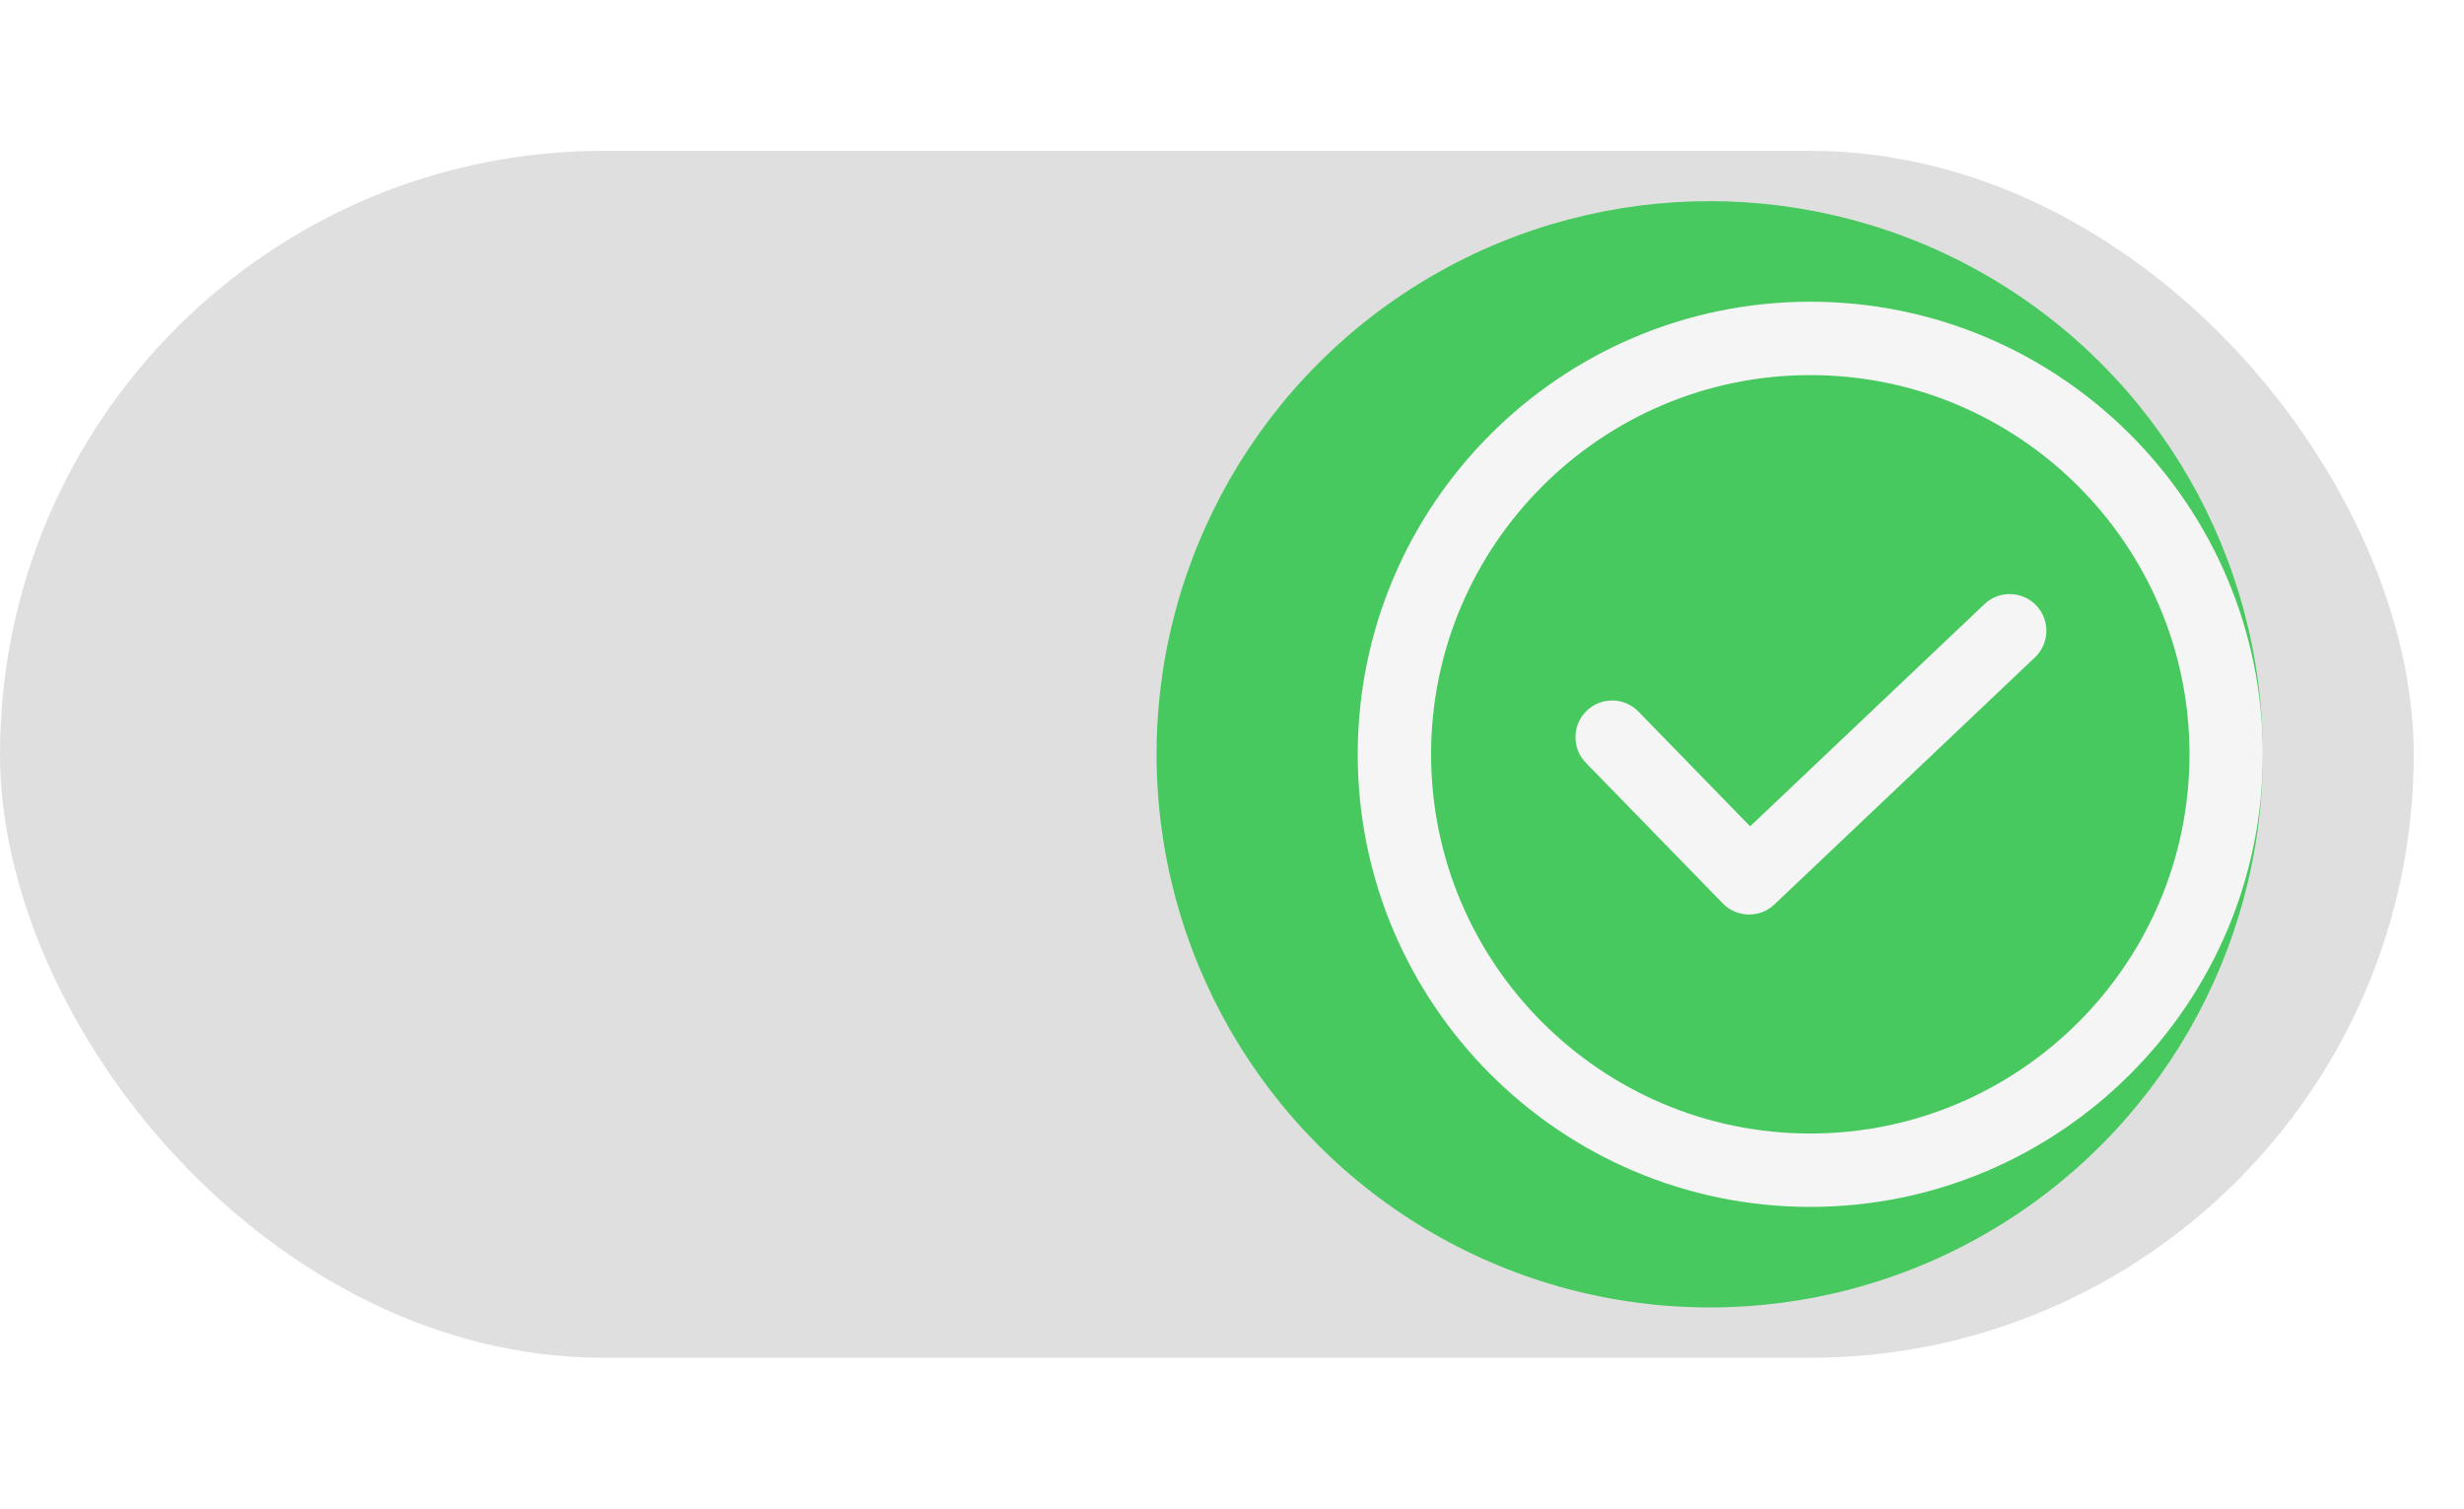 <?xml version="1.0" encoding="UTF-8"?> <svg xmlns="http://www.w3.org/2000/svg" width="49" height="30" viewBox="0 0 49 30" fill="none"><rect y="3" width="48" height="24" rx="12" fill="#DFDFDF"></rect><g filter="url(#filter0_d_28_164)"><circle cx="36" cy="15" r="11" fill="#48C95F"></circle></g><g clip-path="url(#clip0_28_164)"><path d="M40.495 12.041C40.217 11.749 39.755 11.736 39.463 12.014L34.804 16.432L32.582 14.15C32.301 13.862 31.839 13.855 31.55 14.137C31.262 14.418 31.256 14.88 31.537 15.169L34.261 17.966C34.404 18.113 34.594 18.186 34.784 18.186C34.964 18.186 35.145 18.12 35.286 17.986L40.467 13.073C40.76 12.795 40.772 12.334 40.495 12.041Z" fill="#F5F5F5"></path><path d="M36 6C31.037 6 27 10.037 27 15C27 19.963 31.037 24 36 24C40.963 24 45 19.963 45 15C45 10.037 40.963 6 36 6ZM36 22.541C31.842 22.541 28.459 19.158 28.459 15C28.459 10.842 31.842 7.459 36 7.459C40.158 7.459 43.541 10.842 43.541 15C43.541 19.158 40.158 22.541 36 22.541Z" fill="#F5F5F5"></path></g><defs><filter id="filter0_d_28_164" x="19.8" y="0.8" width="28.4" height="28.4" filterUnits="userSpaceOnUse" color-interpolation-filters="sRGB"><feFlood flood-opacity="0" result="BackgroundImageFix"></feFlood><feColorMatrix in="SourceAlpha" type="matrix" values="0 0 0 0 0 0 0 0 0 0 0 0 0 0 0 0 0 0 127 0" result="hardAlpha"></feColorMatrix><feOffset dx="-2"></feOffset><feGaussianBlur stdDeviation="1.6"></feGaussianBlur><feComposite in2="hardAlpha" operator="out"></feComposite><feColorMatrix type="matrix" values="0 0 0 0 0 0 0 0 0 0 0 0 0 0 0 0 0 0 0.24 0"></feColorMatrix><feBlend mode="normal" in2="BackgroundImageFix" result="effect1_dropShadow_28_164"></feBlend><feBlend mode="normal" in="SourceGraphic" in2="effect1_dropShadow_28_164" result="shape"></feBlend></filter><clipPath id="clip0_28_164"><rect width="18" height="18" fill="white" transform="translate(27 6)"></rect></clipPath></defs></svg> 